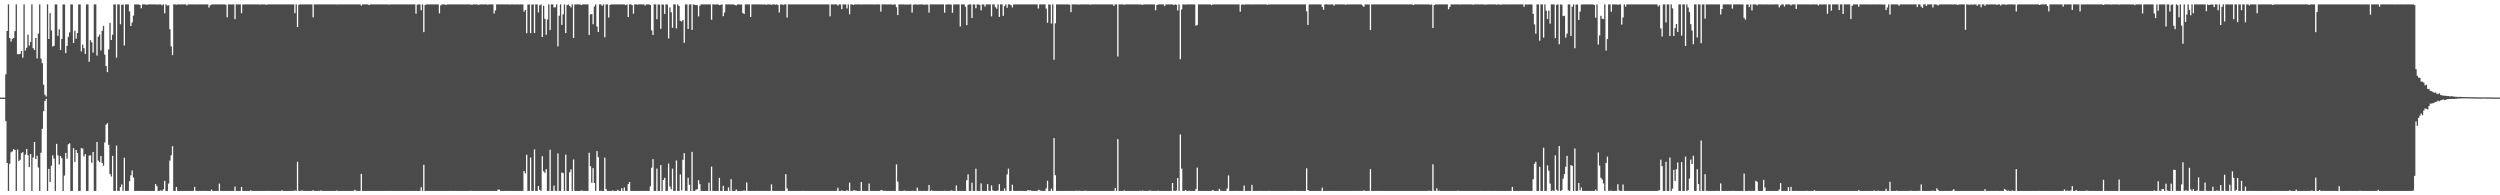 <?xml version="1.0" encoding="UTF-8"?>
<svg xmlns="http://www.w3.org/2000/svg" width="1920" height="150">
  <path d="M0 74.977h1v1.000H0zM1 74.977h1v1.000H1zM2 74.976h1v1.000H2zM3 74.979h1v1.000H3zM4 57.074h1v35.967H4zM5 23.757h1v101.440H5zM6 3.376h1v143.240H6zM7 29.218h1v96.556H7zM8 31.993h1v84.979H8zM9 29.793h1v86.449H9zM10 29.247h1v85.321H10zM11 23.923h1v91.267H11zM12 3.376h1v143.249H12zM13 41.624h1v73.275H13zM14 41.667h1v81.959H14zM15 41.304h1v81.348H15zM16 39.189h1v78.409H16zM17 44.309h1v72.530H17zM18 3.376h1v143.249H18zM19 38.801h1v79.926H19zM20 36.664h1v77.755H20zM21 26.571h1v92.638H21zM22 35.062h1v93.321H22zM23 32.217h1v86.031H23zM24 3.376h1v143.249H24zM25 37.016h1v83.911H25zM26 38.378h1v70.641H26zM27 29.122h1v93.065H27zM28 44.919h1v74.720H28zM29 25.827h1v102.834H29zM30 3.376h1v143.249H30zM31 45.031h1v72.248H31zM32 48.550h1v50.349H32zM33 65.019h1v20.396H33zM34 72.739h1v4.813H34zM35 74.149h1v1.779H35zM36 3.376h1v143.249H36zM37 29.963h1v99.737H37zM38 10.111h1v129.645H38zM39 23.338h1v103.946H39zM40 35.681h1v83.625H40zM41 35.170h1v86.626H41zM42 3.376h1v143.249H42zM43 3.382h1v107.127H43zM44 27.500h1v91.839H44zM45 22.542h1v103.788H45zM46 38.404h1v81.372H46zM47 29.924h1v91.647H47zM48 3.376h1v143.249H48zM49 3.414h1v131.376H49zM50 40.825h1v76.569H50zM51 35.243h1v86.601H51zM52 28.284h1v82.506H52zM53 24.881h1v85.207H53zM54 3.376h1v143.249H54zM55 3.376h1v143.249H55zM56 32.968h1v80.814H56zM57 23.612h1v100.694H57zM58 29.713h1v85.485H58zM59 25.405h1v92.077H59zM60 3.376h1v143.249H60zM61 3.376h1v143.249H61zM62 39.518h1v74.192H62zM63 34.237h1v79.888H63zM64 37.024h1v83.144H64zM65 41.401h1v76.987H65zM66 3.376h1v143.249H66zM67 3.376h1v143.249H67zM68 47.475h1v72.017H68zM69 30.849h1v88.405H69zM70 32.529h1v92.572H70zM71 40.409h1v76.305H71zM72 3.377h1v143.247H72zM73 3.376h1v143.249H73zM74 42.715h1v66.277H74zM75 28.187h1v95.152H75zM76 26.534h1v98.011H76zM77 38.746h1v80.996H77zM78 23.566h1v101.513H78zM79 19.872h1v107.415H79zM80 42.005h1v67.411H80zM81 50.664h1v45.049H81zM82 55.392h1v39.195H82zM83 37.958h1v73.245H83zM84 17.582h1v116.014H84zM85 30.686h1v104.894H85zM86 26.672h1v93.026H86zM87 3.428h1v143.177H87zM88 3.376h1v143.249H88zM89 44.307h1v67.455H89zM90 3.376h1v143.249H90zM91 3.376h1v143.249H91zM92 18.660h1v125.026H92zM93 3.718h1v137.956H93zM94 3.376h1v143.249H94zM95 34.913h1v86.209H95zM96 3.376h1v143.249H96zM97 3.376h1v143.249H97zM98 3.379h1v143.206H98zM99 8.748h1v130.366H99zM100 19.947h1v114.694H100zM101 17.292h1v113.554H101zM102 11.986h1v124.370H102zM103 3.376h1v143.249H103zM104 3.427h1v143.197H104zM105 3.376h1v143.249H105zM106 3.376h1v143.249H106zM107 3.854h1v142.770H107zM108 6.345h1v140.229H108zM109 3.376h1v143.249H109zM110 3.376h1v143.249H110zM111 3.376h1v143.249H111zM112 3.648h1v142.976H112zM113 3.478h1v143.146H113zM114 3.376h1v143.249H114zM115 3.376h1v143.249H115zM116 3.376h1v143.249H116zM117 3.376h1v143.249H117zM118 3.376h1v143.249H118zM119 3.376h1v137.964H119zM120 3.518h1v139.452H120zM121 3.415h1v143.209H121zM122 3.376h1v143.249H122zM123 3.376h1v142.823H123zM124 4.101h1v142.523H124zM125 3.376h1v142.005H125zM126 10.237h1v128.668H126zM127 3.376h1v143.249H127zM128 4.251h1v142.374H128zM129 4.050h1v136.981H129zM130 22.453h1v100.913H130zM131 35.580h1v83.682H131zM132 42.324h1v69.986H132zM133 3.376h1v143.249H133zM134 3.376h1v143.249H134zM135 3.628h1v139.967H135zM136 3.376h1v143.249H136zM137 3.376h1v143.249H137zM138 3.376h1v143.249H138zM139 3.376h1v143.249H139zM140 3.376h1v143.249H140zM141 3.376h1v143.249H141zM142 3.376h1v143.249H142zM143 4.132h1v142.492H143zM144 3.376h1v143.249H144zM145 3.376h1v143.249H145zM146 3.376h1v143.249H146zM147 3.376h1v143.249H147zM148 3.376h1v143.226H148zM149 3.376h1v140.176H149zM150 3.472h1v143.152H150zM151 3.376h1v143.249H151zM152 3.376h1v143.249H152zM153 3.376h1v143.235H153zM154 3.376h1v143.249H154zM155 3.376h1v143.249H155zM156 3.421h1v143.095H156zM157 3.376h1v143.249H157zM158 3.376h1v143.249H158zM159 3.376h1v143.249H159zM160 5.776h1v140.849H160zM161 4.068h1v142.556H161zM162 3.497h1v142.192H162zM163 3.376h1v143.249H163zM164 3.376h1v143.249H164zM165 3.376h1v143.249H165zM166 3.376h1v143.249H166zM167 3.376h1v143.247H167zM168 3.376h1v137.645H168zM169 3.376h1v143.249H169zM170 3.376h1v143.249H170zM171 3.376h1v143.249H171zM172 3.376h1v143.249H172zM173 3.636h1v142.988H173zM174 13.242h1v133.382H174zM175 3.376h1v143.249H175zM176 3.376h1v143.249H176zM177 3.411h1v143.213H177zM178 3.376h1v143.249H178zM179 3.376h1v143.249H179zM180 14.699h1v128.610H180zM181 3.376h1v143.249H181zM182 3.376h1v143.249H182zM183 3.376h1v143.249H183zM184 3.381h1v143.244H184zM185 10.200h1v133.353H185zM186 3.462h1v143.162H186zM187 3.376h1v143.249H187zM188 3.376h1v143.249H188zM189 3.376h1v143.249H189zM190 3.376h1v143.249H190zM191 3.376h1v143.249H191zM192 3.376h1v142.753H192zM193 3.376h1v143.249H193zM194 3.376h1v143.249H194zM195 3.376h1v143.249H195zM196 3.376h1v143.249H196zM197 3.376h1v143.249H197zM198 3.376h1v143.249H198zM199 3.574h1v143.051H199zM200 3.376h1v143.249H200zM201 3.376h1v143.249H201zM202 3.376h1v143.249H202zM203 3.376h1v143.249H203zM204 3.729h1v142.896H204zM205 3.376h1v143.223H205zM206 3.376h1v143.249H206zM207 3.376h1v143.249H207zM208 3.376h1v143.249H208zM209 3.376h1v143.249H209zM210 3.376h1v143.249H210zM211 3.376h1v143.249H211zM212 3.376h1v143.249H212zM213 3.376h1v143.249H213zM214 3.376h1v143.249H214zM215 3.376h1v143.249H215zM216 3.376h1v142.804H216zM217 3.376h1v143.249H217zM218 3.376h1v143.249H218zM219 3.376h1v143.249H219zM220 3.376h1v143.249H220zM221 3.376h1v143.249H221zM222 3.376h1v143.249H222zM223 3.376h1v143.219H223zM224 3.376h1v143.249H224zM225 3.376h1v143.249H225zM226 10.071h1v136.130H226zM227 3.376h1v143.249H227zM228 20.737h1v103.481H228zM229 3.657h1v142.968H229zM230 3.376h1v143.249H230zM231 3.376h1v142.882H231zM232 3.376h1v143.063H232zM233 3.376h1v143.249H233zM234 3.376h1v143.249H234zM235 3.376h1v143.249H235zM236 3.376h1v143.249H236zM237 3.376h1v143.249H237zM238 3.376h1v143.249H238zM239 3.376h1v143.249H239zM240 13.334h1v132.739H240zM241 3.376h1v143.249H241zM242 3.376h1v143.249H242zM243 3.376h1v143.249H243zM244 3.376h1v143.156H244zM245 3.376h1v143.249H245zM246 3.376h1v142.885H246zM247 3.376h1v143.249H247zM248 3.376h1v143.249H248zM249 3.376h1v143.249H249zM250 3.376h1v143.249H250zM251 3.376h1v143.249H251zM252 3.376h1v143.249H252zM253 3.376h1v143.249H253zM254 3.376h1v143.249H254zM255 3.376h1v143.249H255zM256 3.376h1v143.249H256zM257 3.376h1v143.249H257zM258 3.495h1v142.814H258zM259 3.376h1v143.249H259zM260 3.376h1v143.249H260zM261 3.376h1v143.249H261zM262 3.376h1v143.249H262zM263 3.376h1v143.249H263zM264 3.376h1v143.249H264zM265 3.376h1v143.249H265zM266 3.376h1v143.249H266zM267 3.376h1v143.249H267zM268 3.376h1v143.249H268zM269 3.376h1v143.249H269zM270 3.376h1v143.249H270zM271 3.376h1v143.177H271zM272 3.376h1v142.448H272zM273 3.376h1v143.051H273zM274 3.376h1v143.249H274zM275 3.376h1v143.249H275zM276 3.376h1v143.249H276zM277 4.282h1v129.268H277zM278 3.376h1v143.249H278zM279 3.376h1v143.249H279zM280 3.376h1v143.249H280zM281 3.376h1v143.249H281zM282 3.376h1v143.249H282zM283 3.940h1v142.685H283zM284 3.376h1v143.249H284zM285 3.376h1v143.249H285zM286 3.376h1v143.249H286zM287 3.376h1v143.249H287zM288 3.376h1v143.249H288zM289 3.376h1v143.249H289zM290 3.376h1v143.249H290zM291 3.376h1v143.249H291zM292 3.376h1v143.249H292zM293 3.376h1v143.249H293zM294 3.376h1v143.249H294zM295 3.376h1v143.249H295zM296 3.376h1v143.249H296zM297 3.376h1v143.249H297zM298 3.533h1v143.091H298zM299 3.473h1v143.152H299zM300 3.376h1v143.204H300zM301 3.376h1v143.249H301zM302 3.376h1v143.249H302zM303 3.376h1v143.249H303zM304 3.376h1v143.249H304zM305 3.376h1v143.249H305zM306 3.376h1v143.249H306zM307 3.376h1v143.249H307zM308 3.376h1v143.249H308zM309 3.376h1v143.249H309zM310 3.376h1v143.249H310zM311 3.376h1v143.249H311zM312 3.376h1v143.249H312zM313 3.376h1v143.249H313zM314 3.376h1v143.249H314zM315 3.376h1v143.249H315zM316 3.376h1v143.249H316zM317 3.376h1v143.249H317zM318 3.376h1v143.249H318zM319 10.484h1v136.119H319zM320 3.524h1v143.095H320zM321 3.376h1v143.249H321zM322 3.376h1v143.249H322zM323 7.896h1v135.916H323zM324 3.376h1v143.249H324zM325 24.703h1v101.880H325zM326 3.764h1v142.860H326zM327 3.376h1v143.249H327zM328 3.376h1v143.249H328zM329 3.376h1v143.249H329zM330 3.376h1v143.249H330zM331 3.376h1v143.249H331zM332 3.376h1v143.249H332zM333 3.376h1v143.249H333zM334 3.376h1v143.249H334zM335 3.376h1v143.249H335zM336 3.376h1v143.249H336zM337 10.271h1v136.353H337zM338 4.131h1v142.494H338zM339 3.376h1v143.249H339zM340 3.376h1v143.249H340zM341 3.376h1v143.249H341zM342 3.894h1v142.730H342zM343 3.376h1v143.249H343zM344 3.376h1v143.249H344zM345 3.376h1v143.249H345zM346 3.376h1v143.203H346zM347 3.376h1v143.249H347zM348 3.376h1v143.249H348zM349 3.376h1v143.249H349zM350 3.376h1v143.249H350zM351 3.376h1v143.249H351zM352 3.376h1v143.249H352zM353 3.376h1v143.249H353zM354 3.376h1v143.249H354zM355 3.376h1v143.249H355zM356 3.376h1v143.249H356zM357 3.376h1v143.249H357zM358 3.376h1v143.249H358zM359 3.376h1v143.249H359zM360 3.376h1v143.249H360zM361 3.523h1v142.947H361zM362 3.654h1v142.963H362zM363 3.376h1v143.249H363zM364 3.376h1v143.249H364zM365 3.379h1v143.245H365zM366 3.376h1v143.249H366zM367 3.733h1v142.892H367zM368 3.376h1v143.249H368zM369 3.376h1v143.249H369zM370 3.376h1v143.249H370zM371 3.376h1v143.249H371zM372 3.376h1v143.249H372zM373 3.376h1v143.249H373zM374 3.617h1v143.007H374zM375 3.376h1v143.249H375zM376 3.376h1v143.249H376zM377 3.376h1v143.249H377zM378 3.376h1v143.249H378zM379 10.452h1v136.172H379zM380 7.990h1v138.634H380zM381 3.376h1v143.249H381zM382 3.376h1v142.238H382zM383 3.376h1v142.239H383zM384 3.376h1v143.249H384zM385 3.376h1v143.249H385zM386 3.376h1v143.249H386zM387 3.376h1v143.249H387zM388 3.376h1v143.249H388zM389 3.403h1v143.221H389zM390 3.376h1v143.249H390zM391 3.544h1v143.038H391zM392 3.376h1v143.249H392zM393 3.376h1v143.249H393zM394 3.376h1v143.249H394zM395 3.461h1v143.163H395zM396 3.376h1v143.249H396zM397 3.376h1v143.249H397zM398 3.486h1v143.138H398zM399 3.376h1v143.249H399zM400 3.376h1v143.249H400zM401 3.376h1v143.249H401zM402 8.903h1v122.400H402zM403 7.679h1v125.428H403zM404 25.459h1v93.451H404zM405 3.483h1v143.142H405zM406 3.376h1v143.249H406zM407 25.440h1v95.566H407zM408 3.500h1v143.106H408zM409 3.376h1v143.249H409zM410 25.415h1v89.345H410zM411 3.376h1v143.249H411zM412 3.376h1v143.249H412zM413 9.520h1v133.379H413zM414 4.051h1v141.753H414zM415 3.380h1v143.245H415zM416 28.406h1v91.560H416zM417 4.397h1v127.190H417zM418 14.506h1v118.204H418zM419 26.690h1v103.250H419zM420 15.007h1v131.617H420zM421 3.376h1v143.249H421zM422 23.091h1v91.904H422zM423 3.376h1v143.249H423zM424 3.376h1v143.249H424zM425 5.712h1v136.865H425zM426 5.599h1v140.906H426zM427 3.376h1v143.249H427zM428 35.569h1v82.286H428zM429 12.069h1v134.555H429zM430 3.376h1v143.249H430zM431 19.123h1v113.395H431zM432 11.032h1v121.957H432zM433 3.376h1v143.249H433zM434 25.384h1v93.340H434zM435 3.933h1v142.691H435zM436 3.376h1v143.249H436zM437 4.579h1v127.788H437zM438 5.745h1v124.333H438zM439 3.376h1v143.249H439zM440 29.161h1v93.306H440zM441 3.428h1v143.196H441zM442 3.376h1v143.249H442zM443 3.376h1v143.249H443zM444 3.376h1v143.249H444zM445 3.376h1v143.249H445zM446 3.900h1v142.450H446zM447 3.376h1v143.131H447zM448 3.376h1v143.249H448zM449 3.376h1v143.249H449zM450 3.376h1v143.249H450zM451 3.376h1v143.249H451zM452 26.821h1v90.454H452zM453 11.135h1v116.530H453zM454 10.754h1v129.604H454zM455 18.626h1v110.516H455zM456 4.974h1v135.561H456zM457 3.376h1v143.249H457zM458 20.369h1v95.671H458zM459 24.611h1v96.118H459zM460 3.376h1v143.249H460zM461 3.376h1v143.113H461zM462 4.502h1v142.123H462zM463 3.376h1v143.249H463zM464 28.614h1v92.474H464zM465 3.376h1v141.838H465zM466 3.376h1v143.249H466zM467 13.480h1v133.144H467zM468 3.815h1v142.810H468zM469 3.376h1v143.249H469zM470 3.388h1v142.823H470zM471 3.376h1v143.249H471zM472 3.376h1v143.249H472zM473 3.376h1v143.249H473zM474 3.376h1v142.395H474zM475 3.376h1v143.249H475zM476 3.376h1v143.249H476zM477 3.376h1v141.146H477zM478 3.376h1v143.249H478zM479 3.376h1v140.611H479zM480 3.879h1v142.688H480zM481 3.376h1v143.249H481zM482 13.048h1v128.373H482zM483 3.376h1v136.385H483zM484 3.376h1v143.249H484zM485 3.886h1v142.738H485zM486 10.472h1v136.152H486zM487 3.376h1v143.249H487zM488 3.376h1v143.249H488zM489 3.533h1v143.091H489zM490 3.376h1v143.249H490zM491 3.376h1v143.249H491zM492 3.376h1v143.249H492zM493 3.376h1v143.249H493zM494 3.376h1v143.215H494zM495 4.290h1v142.334H495zM496 3.376h1v143.249H496zM497 3.376h1v143.249H497zM498 3.376h1v143.249H498zM499 3.855h1v139.263H499zM500 23.310h1v105.497H500zM501 26.875h1v95.316H501zM502 3.376h1v143.249H502zM503 3.376h1v143.249H503zM504 14.762h1v114.711H504zM505 3.376h1v143.249H505zM506 3.493h1v143.131H506zM507 22.097h1v104.683H507zM508 3.376h1v143.249H508zM509 3.546h1v134.649H509zM510 10.683h1v125.891H510zM511 3.376h1v143.249H511zM512 3.406h1v143.218H512zM513 29.576h1v96.068H513zM514 5.675h1v137.569H514zM515 9.472h1v135.893H515zM516 21.342h1v108.220H516zM517 3.376h1v143.249H517zM518 3.383h1v143.241H518zM519 21.835h1v101.413H519zM520 3.376h1v143.249H520zM521 4.597h1v142.027H521zM522 16.034h1v117.899H522zM523 16.509h1v129.780H523zM524 15.419h1v107.320H524zM525 32.866h1v84.718H525zM526 3.376h1v143.140H526zM527 3.376h1v143.249H527zM528 22.252h1v114.249H528zM529 3.417h1v138.535H529zM530 3.376h1v143.249H530zM531 22.968h1v93.641H531zM532 3.376h1v143.249H532zM533 3.668h1v142.957H533zM534 3.898h1v141.839H534zM535 4.013h1v141.275H535zM536 12.618h1v125.795H536zM537 4.398h1v137.015H537zM538 3.376h1v143.249H538zM539 3.376h1v143.249H539zM540 3.376h1v143.249H540zM541 3.376h1v143.249H541zM542 3.376h1v143.249H542zM543 3.376h1v143.249H543zM544 3.376h1v136.891H544zM545 3.376h1v143.249H545zM546 15.139h1v112.823H546zM547 3.376h1v143.249H547zM548 3.376h1v143.249H548zM549 3.470h1v143.154H549zM550 3.376h1v143.249H550zM551 3.376h1v143.249H551zM552 3.963h1v132.619H552zM553 3.722h1v142.903H553zM554 3.376h1v143.249H554zM555 12.453h1v130.260H555zM556 9.573h1v137.051H556zM557 3.376h1v143.249H557zM558 3.376h1v143.249H558zM559 3.376h1v140.567H559zM560 3.376h1v143.249H560zM561 3.453h1v134.117H561zM562 3.376h1v143.215H562zM563 3.376h1v143.249H563zM564 3.866h1v142.656H564zM565 4.138h1v141.400H565zM566 3.376h1v143.249H566zM567 3.376h1v143.249H567zM568 3.466h1v143.159H568zM569 3.376h1v143.249H569zM570 9.970h1v136.654H570zM571 10.796h1v135.366H571zM572 3.376h1v143.249H572zM573 3.376h1v136.709H573zM574 3.378h1v143.247H574zM575 3.376h1v143.249H575zM576 13.075h1v133.550H576zM577 3.376h1v143.249H577zM578 3.376h1v143.249H578zM579 3.376h1v143.249H579zM580 3.376h1v143.249H580zM581 3.376h1v143.231H581zM582 3.376h1v143.249H582zM583 3.421h1v143.204H583zM584 3.376h1v143.249H584zM585 3.424h1v143.200H585zM586 3.421h1v143.161H586zM587 3.376h1v143.249H587zM588 3.739h1v142.881H588zM589 3.376h1v143.249H589zM590 3.376h1v143.249H590zM591 3.376h1v143.249H591zM592 3.725h1v137.884H592zM593 3.376h1v143.249H593zM594 3.376h1v143.249H594zM595 3.602h1v143.023H595zM596 3.376h1v143.249H596zM597 3.799h1v142.825H597zM598 9.565h1v137.059H598zM599 3.376h1v143.249H599zM600 3.376h1v143.249H600zM601 3.741h1v142.884H601zM602 3.376h1v143.249H602zM603 3.376h1v130.356H603zM604 13.540h1v131.155H604zM605 3.376h1v143.249H605zM606 3.376h1v143.249H606zM607 3.376h1v143.249H607zM608 3.376h1v143.249H608zM609 3.376h1v143.249H609zM610 3.449h1v143.175H610zM611 3.376h1v143.249H611zM612 3.376h1v143.249H612zM613 3.376h1v143.249H613zM614 3.376h1v143.249H614zM615 3.376h1v143.249H615zM616 3.376h1v143.156H616zM617 3.376h1v143.249H617zM618 3.376h1v143.249H618zM619 3.376h1v143.249H619zM620 3.376h1v143.249H620zM621 3.376h1v143.249H621zM622 3.376h1v143.249H622zM623 3.376h1v143.249H623zM624 3.376h1v143.249H624zM625 3.376h1v143.249H625zM626 3.376h1v143.249H626zM627 3.376h1v143.249H627zM628 3.376h1v143.249H628zM629 3.376h1v143.249H629zM630 3.376h1v143.249H630zM631 3.376h1v143.249H631zM632 3.376h1v143.249H632zM633 3.376h1v143.249H633zM634 3.376h1v143.249H634zM635 3.376h1v143.249H635zM636 3.376h1v143.249H636zM637 12.541h1v134.084H637zM638 3.376h1v143.249H638zM639 3.376h1v143.249H639zM640 3.376h1v143.249H640zM641 3.376h1v143.249H641zM642 3.376h1v143.181H642zM643 4.248h1v139.926H643zM644 3.376h1v143.249H644zM645 3.376h1v143.249H645zM646 6.991h1v139.195H646zM647 3.376h1v143.249H647zM648 3.376h1v143.249H648zM649 3.376h1v143.249H649zM650 6.449h1v139.654H650zM651 3.376h1v143.249H651zM652 10.944h1v129.283H652zM653 3.376h1v143.249H653zM654 3.376h1v143.249H654zM655 3.834h1v142.358H655zM656 3.376h1v142.874H656zM657 3.381h1v143.071H657zM658 3.376h1v143.249H658zM659 3.376h1v143.249H659zM660 3.376h1v143.249H660zM661 3.503h1v136.307H661zM662 3.376h1v143.249H662zM663 3.376h1v143.249H663zM664 3.376h1v143.249H664zM665 3.376h1v143.249H665zM666 3.376h1v143.249H666zM667 3.376h1v137.577H667zM668 3.376h1v143.249H668zM669 3.376h1v143.249H669zM670 3.376h1v143.249H670zM671 3.501h1v143.123H671zM672 3.376h1v143.249H672zM673 3.376h1v143.249H673zM674 3.376h1v143.249H674zM675 3.376h1v143.249H675zM676 8.974h1v137.121H676zM677 3.390h1v142.699H677zM678 3.376h1v143.249H678zM679 3.396h1v143.111H679zM680 3.376h1v143.249H680zM681 3.426h1v143.198H681zM682 3.376h1v143.249H682zM683 3.376h1v143.249H683zM684 3.376h1v143.249H684zM685 3.682h1v142.943H685zM686 3.418h1v143.206H686zM687 3.376h1v143.249H687zM688 5.592h1v120.667H688zM689 11.638h1v127.849H689zM690 3.376h1v143.249H690zM691 3.376h1v143.249H691zM692 3.376h1v143.249H692zM693 3.376h1v143.249H693zM694 3.412h1v142.926H694zM695 3.511h1v143.095H695zM696 3.376h1v143.249H696zM697 3.541h1v143.084H697zM698 3.381h1v143.244H698zM699 3.376h1v143.249H699zM700 9.679h1v136.946H700zM701 3.563h1v142.918H701zM702 3.376h1v143.249H702zM703 3.376h1v143.249H703zM704 3.591h1v140.481H704zM705 3.473h1v143.152H705zM706 3.401h1v143.126H706zM707 3.376h1v143.249H707zM708 3.376h1v143.249H708zM709 3.599h1v142.995H709zM710 3.625h1v142.991H710zM711 3.376h1v143.249H711zM712 3.585h1v142.966H712zM713 9.743h1v132.282H713zM714 3.376h1v143.249H714zM715 3.376h1v142.794H715zM716 3.376h1v143.249H716zM717 3.376h1v143.249H717zM718 3.376h1v143.249H718zM719 3.438h1v143.186H719zM720 3.376h1v143.249H720zM721 3.376h1v143.249H721zM722 3.376h1v143.249H722zM723 3.376h1v143.249H723zM724 3.376h1v143.249H724zM725 9.735h1v136.759H725zM726 3.417h1v143.207H726zM727 3.376h1v143.249H727zM728 3.376h1v143.249H728zM729 3.376h1v143.249H729zM730 3.524h1v142.705H730zM731 9.895h1v136.614H731zM732 3.376h1v143.249H732zM733 3.376h1v143.249H733zM734 3.415h1v139.023H734zM735 3.376h1v143.249H735zM736 3.376h1v143.249H736zM737 20.316h1v126.309H737zM738 3.376h1v143.249H738zM739 3.376h1v143.249H739zM740 3.449h1v143.172H740zM741 5.236h1v141.389H741zM742 19.308h1v119.085H742zM743 3.755h1v130.128H743zM744 3.376h1v143.249H744zM745 3.376h1v143.249H745zM746 13.831h1v126.437H746zM747 3.376h1v143.249H747zM748 3.376h1v143.249H748zM749 6.295h1v123.266H749zM750 3.376h1v143.249H750zM751 3.376h1v143.249H751zM752 3.681h1v142.944H752zM753 7.946h1v132.912H753zM754 3.376h1v143.249H754zM755 3.434h1v143.188H755zM756 5.067h1v141.558H756zM757 3.376h1v143.249H757zM758 3.376h1v138.061H758zM759 3.408h1v143.135H759zM760 3.376h1v143.249H760zM761 12.585h1v129.802H761zM762 3.376h1v142.870H762zM763 3.376h1v143.249H763zM764 5.544h1v141.080H764zM765 6.632h1v139.993H765zM766 3.376h1v142.878H766zM767 12.976h1v128.506H767zM768 3.376h1v143.230H768zM769 3.376h1v143.249H769zM770 12.211h1v134.414H770zM771 4.727h1v140.023H771zM772 3.376h1v143.249H772zM773 5.961h1v127.998H773zM774 3.376h1v126.160H774zM775 3.376h1v143.249H775zM776 4.018h1v142.606H776zM777 5.710h1v136.107H777zM778 3.551h1v142.992H778zM779 3.376h1v143.249H779zM780 3.376h1v143.249H780zM781 3.376h1v143.249H781zM782 3.376h1v143.249H782zM783 3.376h1v143.158H783zM784 3.376h1v143.249H784zM785 3.376h1v143.249H785zM786 3.376h1v143.249H786zM787 3.376h1v143.249H787zM788 3.376h1v143.249H788zM789 3.376h1v142.589H789zM790 3.376h1v142.958H790zM791 3.376h1v142.748H791zM792 3.376h1v143.249H792zM793 3.376h1v143.249H793zM794 3.376h1v143.249H794zM795 3.376h1v143.249H795zM796 3.376h1v143.249H796zM797 6.476h1v139.286H797zM798 3.376h1v142.698H798zM799 3.376h1v143.249H799zM800 3.376h1v143.249H800zM801 3.376h1v143.249H801zM802 3.376h1v143.249H802zM803 6.541h1v138.156H803zM804 17.508h1v121.341H804zM805 3.376h1v143.249H805zM806 3.531h1v143.067H806zM807 18.076h1v126.819H807zM808 3.376h1v143.249H808zM809 45.937h1v60.151H809zM810 17.900h1v116.708H810zM811 3.376h1v143.249H811zM812 3.376h1v143.249H812zM813 3.376h1v143.249H813zM814 3.376h1v143.249H814zM815 3.376h1v143.249H815zM816 3.376h1v143.249H816zM817 3.376h1v143.249H817zM818 3.376h1v143.225H818zM819 3.376h1v143.249H819zM820 3.376h1v143.249H820zM821 3.575h1v143.043H821zM822 9.332h1v137.264H822zM823 3.376h1v143.249H823zM824 3.376h1v143.249H824zM825 3.376h1v143.249H825zM826 3.376h1v143.028H826zM827 3.376h1v143.249H827zM828 3.561h1v142.941H828zM829 3.376h1v143.249H829zM830 3.376h1v143.249H830zM831 3.376h1v143.249H831zM832 3.376h1v143.249H832zM833 3.376h1v143.028H833zM834 3.376h1v143.249H834zM835 3.376h1v143.249H835zM836 3.376h1v143.249H836zM837 3.636h1v142.988H837zM838 3.376h1v143.249H838zM839 3.400h1v143.225H839zM840 3.376h1v143.249H840zM841 3.376h1v143.249H841zM842 3.376h1v143.249H842zM843 3.376h1v143.249H843zM844 3.376h1v143.249H844zM845 3.376h1v143.249H845zM846 3.376h1v143.249H846zM847 3.376h1v143.249H847zM848 3.376h1v143.249H848zM849 3.376h1v143.249H849zM850 3.376h1v143.249H850zM851 3.376h1v143.249H851zM852 3.376h1v143.249H852zM853 3.376h1v143.249H853zM854 3.376h1v143.249H854zM855 4.515h1v142.110H855zM856 3.389h1v140.921H856zM857 3.376h1v143.249H857zM858 43.427h1v63.433H858zM859 3.376h1v143.249H859zM860 3.376h1v143.249H860zM861 3.376h1v143.249H861zM862 3.376h1v143.249H862zM863 3.676h1v142.564H863zM864 3.376h1v143.249H864zM865 3.376h1v143.249H865zM866 3.376h1v143.249H866zM867 3.376h1v143.249H867zM868 3.376h1v143.249H868zM869 3.376h1v143.249H869zM870 3.376h1v143.249H870zM871 3.376h1v143.249H871zM872 3.376h1v143.249H872zM873 3.376h1v143.249H873zM874 3.376h1v143.249H874zM875 3.376h1v143.114H875zM876 3.494h1v143.130H876zM877 3.745h1v142.564H877zM878 3.376h1v143.249H878zM879 3.376h1v143.249H879zM880 3.376h1v143.249H880zM881 3.376h1v143.249H881zM882 3.376h1v143.085H882zM883 3.376h1v142.965H883zM884 3.376h1v143.249H884zM885 3.376h1v143.249H885zM886 3.376h1v143.249H886zM887 7.862h1v138.762H887zM888 3.843h1v142.782H888zM889 3.376h1v142.998H889zM890 3.376h1v143.249H890zM891 3.376h1v143.249H891zM892 3.376h1v143.249H892zM893 3.376h1v143.249H893zM894 4.651h1v141.974H894zM895 3.376h1v143.249H895zM896 3.376h1v143.249H896zM897 3.376h1v143.249H897zM898 3.376h1v143.249H898zM899 3.376h1v143.249H899zM900 3.376h1v137.192H900zM901 3.875h1v142.654H901zM902 3.377h1v143.248H902zM903 3.725h1v142.622H903zM904 8.028h1v128.722H904zM905 3.376h1v143.249H905zM906 45.499h1v57.762H906zM907 7.338h1v122.158H907zM908 3.376h1v143.249H908zM909 3.376h1v143.249H909zM910 3.550h1v142.387H910zM911 3.376h1v143.249H911zM912 3.376h1v143.249H912zM913 3.376h1v143.096H913zM914 3.376h1v143.249H914zM915 3.376h1v143.249H915zM916 3.376h1v143.249H916zM917 3.376h1v143.249H917zM918 19.758h1v125.421H918zM919 19.097h1v109.624H919zM920 3.376h1v143.249H920zM921 3.376h1v143.249H921zM922 3.376h1v143.249H922zM923 3.376h1v143.249H923zM924 3.376h1v143.249H924zM925 3.376h1v143.249H925zM926 3.376h1v143.249H926zM927 3.396h1v143.229H927zM928 3.376h1v143.249H928zM929 3.376h1v143.249H929zM930 3.923h1v142.676H930zM931 3.376h1v142.549H931zM932 3.376h1v143.249H932zM933 3.376h1v143.249H933zM934 3.376h1v143.249H934zM935 3.379h1v143.245H935zM936 3.376h1v141.670H936zM937 3.376h1v143.133H937zM938 3.380h1v143.245H938zM939 3.376h1v143.249H939zM940 3.376h1v143.249H940zM941 3.376h1v143.249H941zM942 3.376h1v141.360H942zM943 3.376h1v131.325H943zM944 3.376h1v143.249H944zM945 3.376h1v143.249H945zM946 3.376h1v143.249H946zM947 3.376h1v143.249H947zM948 3.376h1v143.249H948zM949 3.388h1v143.135H949zM950 3.376h1v143.249H950zM951 3.376h1v143.249H951zM952 9.000h1v137.624H952zM953 3.575h1v143.050H953zM954 3.376h1v143.249H954zM955 3.695h1v138.808H955zM956 3.376h1v143.249H956zM957 3.376h1v143.249H957zM958 3.376h1v143.249H958zM959 3.376h1v143.249H959zM960 3.376h1v143.249H960zM961 3.492h1v138.499H961zM962 3.376h1v143.249H962zM963 3.376h1v143.249H963zM964 3.376h1v143.249H964zM965 3.376h1v143.249H965zM966 3.376h1v143.249H966zM967 3.376h1v143.208H967zM968 3.376h1v143.249H968zM969 3.376h1v143.249H969zM970 3.376h1v143.249H970zM971 3.376h1v143.249H971zM972 3.376h1v143.249H972zM973 3.728h1v142.897H973zM974 3.376h1v143.121H974zM975 3.376h1v143.249H975zM976 3.376h1v143.249H976zM977 3.376h1v143.249H977zM978 3.376h1v143.249H978zM979 3.376h1v143.249H979zM980 3.376h1v143.249H980zM981 3.376h1v143.249H981zM982 3.376h1v143.249H982zM983 3.376h1v143.249H983zM984 3.376h1v143.249H984zM985 3.376h1v143.249H985zM986 3.376h1v143.249H986zM987 3.376h1v143.249H987zM988 3.376h1v143.249H988zM989 3.376h1v143.249H989zM990 3.376h1v143.249H990zM991 3.376h1v143.249H991zM992 3.376h1v143.249H992zM993 3.376h1v143.249H993zM994 3.376h1v143.157H994zM995 3.376h1v143.249H995zM996 3.376h1v143.249H996zM997 3.376h1v143.249H997zM998 3.376h1v143.249H998zM999 3.376h1v143.249H999zM1000 3.376h1v143.249H1000zM1001 3.376h1v143.249H1001zM1002 3.376h1v143.249H1002zM1003 8.648h1v120.615H1003zM1004 19.135h1v126.777H1004zM1005 3.376h1v143.249H1005zM1006 3.404h1v143.221H1006zM1007 3.376h1v143.249H1007zM1008 3.376h1v143.249H1008zM1009 3.376h1v143.249H1009zM1010 3.376h1v143.249H1010zM1011 3.376h1v143.249H1011zM1012 3.376h1v143.249H1012zM1013 3.376h1v143.249H1013zM1014 3.376h1v143.249H1014zM1015 5.345h1v138.769H1015zM1016 7.516h1v139.109H1016zM1017 3.376h1v143.249H1017zM1018 3.376h1v143.249H1018zM1019 3.376h1v143.245H1019zM1020 3.579h1v143.046H1020zM1021 3.376h1v143.236H1021zM1022 3.376h1v143.249H1022zM1023 3.376h1v143.249H1023zM1024 4.358h1v142.267H1024zM1025 3.376h1v143.249H1025zM1026 3.376h1v143.249H1026zM1027 3.376h1v143.249H1027zM1028 3.376h1v143.249H1028zM1029 3.376h1v143.249H1029zM1030 3.376h1v143.249H1030zM1031 3.376h1v143.249H1031zM1032 3.376h1v143.249H1032zM1033 3.714h1v142.911H1033zM1034 3.376h1v143.249H1034zM1035 3.376h1v143.249H1035zM1036 3.376h1v143.249H1036zM1037 3.376h1v143.249H1037zM1038 3.376h1v143.249H1038zM1039 3.376h1v143.249H1039zM1040 3.376h1v143.231H1040zM1041 3.376h1v143.249H1041zM1042 3.376h1v143.249H1042zM1043 3.376h1v143.249H1043zM1044 3.376h1v143.249H1044zM1045 3.376h1v143.220H1045zM1046 4.304h1v142.321H1046zM1047 5.268h1v140.910H1047zM1048 3.376h1v143.249H1048zM1049 3.432h1v143.192H1049zM1050 3.376h1v143.249H1050zM1051 3.470h1v143.155H1051zM1052 23.109h1v106.791H1052zM1053 3.376h1v143.249H1053zM1054 3.376h1v143.249H1054zM1055 3.376h1v143.249H1055zM1056 3.376h1v143.249H1056zM1057 3.376h1v143.229H1057zM1058 3.376h1v143.249H1058zM1059 3.376h1v143.249H1059zM1060 3.376h1v143.249H1060zM1061 3.376h1v143.249H1061zM1062 3.376h1v143.249H1062zM1063 3.392h1v143.232H1063zM1064 3.376h1v143.249H1064zM1065 3.376h1v143.249H1065zM1066 3.376h1v143.249H1066zM1067 3.376h1v143.249H1067zM1068 3.376h1v143.249H1068zM1069 3.376h1v143.249H1069zM1070 3.376h1v143.249H1070zM1071 3.427h1v143.197H1071zM1072 3.376h1v143.249H1072zM1073 3.376h1v143.249H1073zM1074 3.376h1v143.249H1074zM1075 3.376h1v143.249H1075zM1076 3.376h1v143.249H1076zM1077 3.376h1v143.249H1077zM1078 3.376h1v143.249H1078zM1079 3.376h1v143.249H1079zM1080 3.376h1v143.249H1080zM1081 3.376h1v143.249H1081zM1082 3.376h1v143.249H1082zM1083 3.386h1v143.238H1083zM1084 3.376h1v143.249H1084zM1085 3.883h1v142.741H1085zM1086 3.376h1v143.249H1086zM1087 3.376h1v143.249H1087zM1088 3.376h1v143.249H1088zM1089 3.376h1v143.249H1089zM1090 3.376h1v143.249H1090zM1091 3.376h1v143.249H1091zM1092 3.376h1v143.249H1092zM1093 3.376h1v143.249H1093zM1094 3.384h1v143.241H1094zM1095 3.376h1v143.249H1095zM1096 3.376h1v143.249H1096zM1097 3.376h1v143.010H1097zM1098 3.732h1v142.892H1098zM1099 3.376h1v143.249H1099zM1100 21.495h1v104.643H1100zM1101 3.896h1v142.610H1101zM1102 3.376h1v143.249H1102zM1103 3.376h1v141.240H1103zM1104 3.376h1v143.249H1104zM1105 3.376h1v142.984H1105zM1106 3.376h1v143.249H1106zM1107 3.376h1v143.249H1107zM1108 3.376h1v143.249H1108zM1109 3.376h1v143.249H1109zM1110 3.376h1v143.249H1110zM1111 3.376h1v143.249H1111zM1112 7.060h1v139.564H1112zM1113 5.331h1v141.292H1113zM1114 3.376h1v143.249H1114zM1115 3.376h1v143.249H1115zM1116 3.376h1v143.249H1116zM1117 3.376h1v143.249H1117zM1118 3.376h1v143.249H1118zM1119 3.376h1v143.041H1119zM1120 3.376h1v143.249H1120zM1121 3.513h1v143.111H1121zM1122 3.376h1v143.249H1122zM1123 3.376h1v143.249H1123zM1124 3.376h1v143.249H1124zM1125 3.376h1v143.249H1125zM1126 3.376h1v143.249H1126zM1127 3.376h1v143.249H1127zM1128 3.376h1v143.249H1128zM1129 3.376h1v143.249H1129zM1130 3.376h1v143.249H1130zM1131 3.686h1v142.939H1131zM1132 3.376h1v143.249H1132zM1133 3.376h1v143.249H1133zM1134 3.376h1v143.249H1134zM1135 3.376h1v143.249H1135zM1136 3.376h1v143.249H1136zM1137 3.376h1v143.146H1137zM1138 3.376h1v143.249H1138zM1139 3.376h1v143.249H1139zM1140 3.645h1v142.979H1140zM1141 3.376h1v143.249H1141zM1142 3.445h1v143.179H1142zM1143 3.376h1v143.233H1143zM1144 3.403h1v143.222H1144zM1145 3.376h1v143.249H1145zM1146 3.376h1v143.249H1146zM1147 3.376h1v143.249H1147zM1148 3.376h1v143.196H1148zM1149 3.592h1v143.032H1149zM1150 3.376h1v143.249H1150zM1151 3.376h1v143.249H1151zM1152 3.631h1v142.993H1152zM1153 3.376h1v143.249H1153zM1154 3.376h1v143.249H1154zM1155 3.376h1v143.249H1155zM1156 3.376h1v143.249H1156zM1157 3.376h1v143.249H1157zM1158 3.480h1v143.145H1158zM1159 3.376h1v143.249H1159zM1160 3.376h1v143.230H1160zM1161 3.419h1v140.153H1161zM1162 3.376h1v143.249H1162zM1163 3.376h1v143.249H1163zM1164 3.376h1v143.249H1164zM1165 3.376h1v143.236H1165zM1166 3.376h1v143.249H1166zM1167 3.376h1v143.249H1167zM1168 3.376h1v143.249H1168zM1169 3.376h1v143.201H1169zM1170 5.241h1v141.384H1170zM1171 3.376h1v143.249H1171zM1172 3.418h1v143.207H1172zM1173 3.548h1v143.076H1173zM1174 3.376h1v143.249H1174zM1175 3.376h1v143.249H1175zM1176 3.486h1v143.139H1176zM1177 10.655h1v127.035H1177zM1178 18.730h1v107.004H1178zM1179 25.857h1v98.410H1179zM1180 3.376h1v143.249H1180zM1181 3.376h1v143.249H1181zM1182 31.247h1v96.897H1182zM1183 3.395h1v143.230H1183zM1184 3.376h1v143.249H1184zM1185 28.854h1v84.614H1185zM1186 3.376h1v143.249H1186zM1187 8.248h1v138.376H1187zM1188 14.545h1v112.505H1188zM1189 8.124h1v123.061H1189zM1190 18.163h1v122.832H1190zM1191 3.376h1v143.249H1191zM1192 3.376h1v142.827H1192zM1193 3.376h1v143.249H1193zM1194 29.307h1v90.051H1194zM1195 3.695h1v142.084H1195zM1196 3.376h1v143.249H1196zM1197 33.970h1v78.230H1197zM1198 3.376h1v143.249H1198zM1199 3.645h1v142.491H1199zM1200 12.399h1v124.865H1200zM1201 12.086h1v121.615H1201zM1202 28.887h1v99.147H1202zM1203 25.736h1v93.971H1203zM1204 3.376h1v142.820H1204zM1205 3.376h1v143.249H1205zM1206 27.662h1v99.095H1206zM1207 5.144h1v122.293H1207zM1208 3.376h1v143.249H1208zM1209 37.054h1v76.945H1209zM1210 3.439h1v143.185H1210zM1211 3.504h1v143.120H1211zM1212 15.299h1v125.238H1212zM1213 8.920h1v137.312H1213zM1214 3.502h1v140.455H1214zM1215 3.376h1v143.249H1215zM1216 3.376h1v143.249H1216zM1217 3.376h1v143.249H1217zM1218 3.376h1v143.249H1218zM1219 3.376h1v143.249H1219zM1220 3.376h1v143.249H1220zM1221 3.376h1v143.249H1221zM1222 3.397h1v143.201H1222zM1223 3.376h1v143.249H1223zM1224 3.829h1v142.795H1224zM1225 13.612h1v131.978H1225zM1226 3.376h1v143.249H1226zM1227 34.196h1v82.876H1227zM1228 27.240h1v99.953H1228zM1229 12.160h1v124.356H1229zM1230 14.388h1v123.491H1230zM1231 14.683h1v126.228H1231zM1232 3.376h1v143.249H1232zM1233 38.865h1v86.268H1233zM1234 29.980h1v90.343H1234zM1235 3.376h1v143.249H1235zM1236 3.376h1v143.091H1236zM1237 8.995h1v137.422H1237zM1238 3.376h1v143.249H1238zM1239 3.376h1v143.249H1239zM1240 3.376h1v143.249H1240zM1241 3.376h1v143.249H1241zM1242 3.680h1v137.849H1242zM1243 3.376h1v142.856H1243zM1244 3.376h1v143.249H1244zM1245 18.909h1v127.716H1245zM1246 13.409h1v128.319H1246zM1247 3.376h1v143.249H1247zM1248 5.100h1v141.525H1248zM1249 3.376h1v143.249H1249zM1250 3.376h1v143.249H1250zM1251 3.376h1v143.249H1251zM1252 3.376h1v143.249H1252zM1253 3.376h1v143.249H1253zM1254 3.376h1v143.249H1254zM1255 3.376h1v143.249H1255zM1256 3.376h1v143.249H1256zM1257 3.376h1v143.249H1257zM1258 3.376h1v143.249H1258zM1259 3.376h1v143.249H1259zM1260 3.376h1v143.249H1260zM1261 3.376h1v143.240H1261zM1262 3.376h1v143.249H1262zM1263 3.376h1v143.249H1263zM1264 3.376h1v143.249H1264zM1265 3.376h1v143.249H1265zM1266 3.376h1v143.249H1266zM1267 3.376h1v143.249H1267zM1268 3.376h1v143.249H1268zM1269 3.376h1v143.249H1269zM1270 3.376h1v143.249H1270zM1271 3.376h1v143.249H1271zM1272 3.376h1v143.249H1272zM1273 4.934h1v141.456H1273zM1274 4.035h1v142.061H1274zM1275 21.820h1v100.804H1275zM1276 28.054h1v99.526H1276zM1277 3.376h1v143.249H1277zM1278 3.376h1v143.249H1278zM1279 17.223h1v107.035H1279zM1280 3.376h1v143.249H1280zM1281 3.376h1v143.249H1281zM1282 27.684h1v93.314H1282zM1283 3.376h1v143.249H1283zM1284 6.468h1v138.395H1284zM1285 27.585h1v102.885H1285zM1286 21.612h1v117.362H1286zM1287 18.416h1v111.574H1287zM1288 24.530h1v100.263H1288zM1289 3.376h1v143.249H1289zM1290 3.376h1v143.249H1290zM1291 27.386h1v97.140H1291zM1292 3.376h1v143.249H1292zM1293 3.376h1v143.249H1293zM1294 35.319h1v85.019H1294zM1295 3.376h1v143.249H1295zM1296 5.733h1v140.310H1296zM1297 9.317h1v127.784H1297zM1298 18.560h1v103.996H1298zM1299 23.462h1v102.529H1299zM1300 33.932h1v85.669H1300zM1301 3.376h1v143.249H1301zM1302 3.376h1v143.249H1302zM1303 28.795h1v101.170H1303zM1304 3.376h1v138.035H1304zM1305 3.376h1v143.249H1305zM1306 33.175h1v74.678H1306zM1307 3.376h1v143.249H1307zM1308 3.376h1v143.249H1308zM1309 14.285h1v119.521H1309zM1310 3.376h1v143.249H1310zM1311 3.376h1v143.170H1311zM1312 3.376h1v143.249H1312zM1313 3.376h1v143.249H1313zM1314 3.376h1v143.249H1314zM1315 3.376h1v143.249H1315zM1316 3.376h1v143.249H1316zM1317 3.376h1v143.249H1317zM1318 3.376h1v143.116H1318zM1319 3.376h1v143.249H1319zM1320 3.376h1v143.249H1320zM1321 11.137h1v129.720H1321zM1322 6.964h1v139.661H1322zM1323 3.376h1v143.249H1323zM1324 3.376h1v143.249H1324zM1325 3.376h1v143.249H1325zM1326 3.376h1v143.249H1326zM1327 3.383h1v143.241H1327zM1328 3.376h1v143.247H1328zM1329 3.376h1v143.249H1329zM1330 6.631h1v139.929H1330zM1331 3.376h1v143.191H1331zM1332 3.376h1v143.249H1332zM1333 3.376h1v143.249H1333zM1334 3.376h1v143.249H1334zM1335 3.376h1v143.249H1335zM1336 3.376h1v143.249H1336zM1337 3.413h1v143.212H1337zM1338 3.376h1v143.249H1338zM1339 13.740h1v119.512H1339zM1340 15.129h1v131.495H1340zM1341 3.376h1v143.249H1341zM1342 3.457h1v143.154H1342zM1343 5.486h1v141.101H1343zM1344 3.376h1v143.249H1344zM1345 8.051h1v138.464H1345zM1346 3.376h1v143.191H1346zM1347 3.376h1v143.249H1347zM1348 3.376h1v135.483H1348zM1349 4.082h1v135.545H1349zM1350 3.376h1v143.249H1350zM1351 3.376h1v143.249H1351zM1352 3.376h1v143.249H1352zM1353 3.376h1v143.249H1353zM1354 3.460h1v134.667H1354zM1355 3.376h1v140.656H1355zM1356 3.376h1v143.249H1356zM1357 3.376h1v143.249H1357zM1358 3.538h1v143.086H1358zM1359 3.376h1v143.249H1359zM1360 3.376h1v143.249H1360zM1361 3.481h1v143.143H1361zM1362 3.376h1v143.249H1362zM1363 3.376h1v143.249H1363zM1364 3.376h1v143.249H1364zM1365 3.376h1v143.249H1365zM1366 5.704h1v139.840H1366zM1367 4.183h1v136.460H1367zM1368 3.376h1v143.249H1368zM1369 3.376h1v143.249H1369zM1370 4.948h1v141.677H1370zM1371 3.376h1v143.249H1371zM1372 3.376h1v143.249H1372zM1373 3.376h1v140.333H1373zM1374 3.376h1v143.249H1374zM1375 4.092h1v139.403H1375zM1376 3.381h1v143.243H1376zM1377 3.376h1v143.249H1377zM1378 3.376h1v143.249H1378zM1379 6.810h1v139.733H1379zM1380 3.376h1v143.249H1380zM1381 3.376h1v143.249H1381zM1382 3.376h1v143.249H1382zM1383 3.376h1v143.249H1383zM1384 3.376h1v143.249H1384zM1385 3.376h1v143.249H1385zM1386 3.376h1v143.249H1386zM1387 3.376h1v143.137H1387zM1388 3.376h1v143.194H1388zM1389 3.376h1v143.249H1389zM1390 3.455h1v143.169H1390zM1391 3.376h1v143.249H1391zM1392 3.376h1v143.249H1392zM1393 3.376h1v142.692H1393zM1394 3.376h1v143.249H1394zM1395 3.376h1v143.249H1395zM1396 4.208h1v142.417H1396zM1397 3.376h1v143.249H1397zM1398 3.376h1v143.249H1398zM1399 3.512h1v143.112H1399zM1400 3.376h1v143.249H1400zM1401 3.376h1v143.249H1401zM1402 3.376h1v143.249H1402zM1403 10.649h1v135.975H1403zM1404 3.376h1v143.249H1404zM1405 3.376h1v143.249H1405zM1406 8.195h1v138.429H1406zM1407 3.376h1v143.249H1407zM1408 3.376h1v143.249H1408zM1409 3.376h1v143.243H1409zM1410 3.376h1v143.249H1410zM1411 3.376h1v143.249H1411zM1412 7.732h1v138.892H1412zM1413 3.376h1v143.249H1413zM1414 3.376h1v143.249H1414zM1415 10.771h1v135.854H1415zM1416 3.376h1v143.249H1416zM1417 3.376h1v143.249H1417zM1418 3.376h1v143.249H1418zM1419 3.376h1v143.249H1419zM1420 3.376h1v143.249H1420zM1421 14.656h1v131.969H1421zM1422 4.452h1v142.172H1422zM1423 3.376h1v143.249H1423zM1424 3.376h1v143.249H1424zM1425 3.376h1v143.249H1425zM1426 3.376h1v143.249H1426zM1427 5.188h1v140.804H1427zM1428 3.376h1v143.249H1428zM1429 3.376h1v143.249H1429zM1430 3.376h1v143.249H1430zM1431 3.376h1v143.249H1431zM1432 3.376h1v143.249H1432zM1433 3.376h1v143.249H1433zM1434 3.376h1v143.249H1434zM1435 3.376h1v143.249H1435zM1436 3.471h1v143.154H1436zM1437 3.376h1v143.243H1437zM1438 3.376h1v143.249H1438zM1439 3.376h1v142.896H1439zM1440 3.412h1v143.212H1440zM1441 3.376h1v143.249H1441zM1442 3.376h1v143.035H1442zM1443 3.376h1v143.249H1443zM1444 3.376h1v143.249H1444zM1445 3.376h1v143.249H1445zM1446 3.564h1v143.060H1446zM1447 3.376h1v143.249H1447zM1448 7.805h1v137.161H1448zM1449 5.716h1v140.909H1449zM1450 3.376h1v143.249H1450zM1451 11.149h1v128.489H1451zM1452 3.381h1v143.244H1452zM1453 3.376h1v143.249H1453zM1454 3.376h1v143.249H1454zM1455 3.376h1v143.249H1455zM1456 3.376h1v143.015H1456zM1457 3.376h1v143.249H1457zM1458 4.404h1v142.221H1458zM1459 3.376h1v143.249H1459zM1460 3.376h1v143.249H1460zM1461 3.376h1v143.249H1461zM1462 3.376h1v143.249H1462zM1463 3.376h1v143.249H1463zM1464 3.376h1v143.249H1464zM1465 3.376h1v143.249H1465zM1466 3.376h1v143.249H1466zM1467 3.376h1v142.990H1467zM1468 3.376h1v143.249H1468zM1469 3.376h1v143.249H1469zM1470 3.376h1v143.249H1470zM1471 3.376h1v143.249H1471zM1472 5.443h1v141.181H1472zM1473 3.376h1v143.131H1473zM1474 3.376h1v143.249H1474zM1475 5.038h1v136.634H1475zM1476 6.041h1v140.583H1476zM1477 3.376h1v143.249H1477zM1478 3.376h1v143.249H1478zM1479 4.559h1v142.065H1479zM1480 3.376h1v143.249H1480zM1481 3.376h1v143.249H1481zM1482 3.376h1v143.249H1482zM1483 3.376h1v143.249H1483zM1484 5.721h1v140.644H1484zM1485 3.376h1v143.249H1485zM1486 3.376h1v143.249H1486zM1487 3.591h1v141.067H1487zM1488 4.262h1v141.698H1488zM1489 3.376h1v143.249H1489zM1490 3.376h1v143.249H1490zM1491 3.376h1v143.249H1491zM1492 3.376h1v143.249H1492zM1493 3.376h1v143.249H1493zM1494 3.376h1v143.249H1494zM1495 3.376h1v143.249H1495zM1496 3.376h1v143.249H1496zM1497 3.376h1v143.249H1497zM1498 3.376h1v143.249H1498zM1499 3.483h1v142.862H1499zM1500 3.376h1v141.920H1500zM1501 3.376h1v143.249H1501zM1502 3.376h1v143.249H1502zM1503 3.798h1v142.819H1503zM1504 3.376h1v143.249H1504zM1505 3.376h1v143.249H1505zM1506 3.376h1v143.249H1506zM1507 3.376h1v143.249H1507zM1508 3.376h1v143.249H1508zM1509 22.899h1v123.726H1509zM1510 3.376h1v143.249H1510zM1511 3.376h1v143.249H1511zM1512 3.715h1v142.910H1512zM1513 3.376h1v143.249H1513zM1514 3.587h1v143.038H1514zM1515 3.557h1v143.068H1515zM1516 3.376h1v143.249H1516zM1517 3.376h1v143.249H1517zM1518 4.420h1v142.204H1518zM1519 3.376h1v143.249H1519zM1520 3.376h1v143.249H1520zM1521 5.590h1v141.035H1521zM1522 3.376h1v143.249H1522zM1523 3.376h1v143.249H1523zM1524 4.530h1v140.724H1524zM1525 3.376h1v143.249H1525zM1526 3.376h1v143.249H1526zM1527 3.507h1v143.117H1527zM1528 3.376h1v143.249H1528zM1529 3.376h1v143.249H1529zM1530 3.376h1v143.249H1530zM1531 3.376h1v143.249H1531zM1532 3.376h1v143.249H1532zM1533 3.750h1v142.777H1533zM1534 3.387h1v143.238H1534zM1535 3.376h1v143.249H1535zM1536 4.255h1v142.370H1536zM1537 3.376h1v143.249H1537zM1538 3.376h1v143.249H1538zM1539 3.376h1v141.729H1539zM1540 3.757h1v141.985H1540zM1541 3.472h1v143.153H1541zM1542 3.376h1v142.978H1542zM1543 3.376h1v143.249H1543zM1544 3.376h1v143.249H1544zM1545 3.376h1v142.795H1545zM1546 3.495h1v143.129H1546zM1547 3.376h1v143.249H1547zM1548 8.854h1v121.003H1548zM1549 3.545h1v143.080H1549zM1550 3.376h1v143.249H1550zM1551 3.376h1v143.249H1551zM1552 3.376h1v143.249H1552zM1553 3.376h1v143.249H1553zM1554 3.376h1v143.249H1554zM1555 3.376h1v143.249H1555zM1556 3.376h1v143.249H1556zM1557 3.376h1v143.249H1557zM1558 3.376h1v143.249H1558zM1559 3.376h1v143.249H1559zM1560 3.376h1v143.249H1560zM1561 3.376h1v143.249H1561zM1562 3.376h1v143.249H1562zM1563 3.376h1v143.249H1563zM1564 3.376h1v143.249H1564zM1565 3.376h1v143.249H1565zM1566 3.836h1v142.703H1566zM1567 3.376h1v143.237H1567zM1568 3.376h1v143.249H1568zM1569 3.376h1v143.249H1569zM1570 3.376h1v143.249H1570zM1571 3.376h1v143.249H1571zM1572 4.600h1v142.025H1572zM1573 8.768h1v137.857H1573zM1574 3.376h1v143.249H1574zM1575 3.376h1v143.249H1575zM1576 3.376h1v143.249H1576zM1577 3.376h1v143.249H1577zM1578 3.376h1v143.249H1578zM1579 3.376h1v143.249H1579zM1580 3.376h1v143.249H1580zM1581 3.376h1v143.249H1581zM1582 3.376h1v143.249H1582zM1583 3.376h1v143.249H1583zM1584 5.084h1v141.540H1584zM1585 3.376h1v142.101H1585zM1586 3.376h1v143.249H1586zM1587 3.376h1v142.928H1587zM1588 3.376h1v143.227H1588zM1589 3.376h1v143.249H1589zM1590 3.376h1v142.900H1590zM1591 7.625h1v135.290H1591zM1592 3.376h1v143.249H1592zM1593 3.376h1v143.249H1593zM1594 3.376h1v142.574H1594zM1595 3.376h1v143.249H1595zM1596 3.384h1v143.240H1596zM1597 8.823h1v137.802H1597zM1598 3.376h1v143.249H1598zM1599 3.411h1v143.213H1599zM1600 3.376h1v143.249H1600zM1601 3.376h1v143.249H1601zM1602 3.376h1v142.941H1602zM1603 3.376h1v143.136H1603zM1604 3.376h1v143.249H1604zM1605 3.376h1v143.249H1605zM1606 3.376h1v143.249H1606zM1607 3.376h1v143.249H1607zM1608 3.376h1v143.249H1608zM1609 3.388h1v143.236H1609zM1610 3.376h1v143.249H1610zM1611 3.376h1v143.249H1611zM1612 3.376h1v143.249H1612zM1613 3.376h1v143.249H1613zM1614 3.376h1v143.249H1614zM1615 3.810h1v134.254H1615zM1616 3.376h1v143.249H1616zM1617 3.376h1v143.249H1617zM1618 3.376h1v143.249H1618zM1619 3.376h1v143.249H1619zM1620 3.376h1v143.249H1620zM1621 3.518h1v143.106H1621zM1622 3.376h1v143.249H1622zM1623 3.376h1v143.249H1623zM1624 3.376h1v143.249H1624zM1625 3.376h1v143.249H1625zM1626 3.376h1v143.249H1626zM1627 3.589h1v134.247H1627zM1628 3.389h1v143.235H1628zM1629 3.376h1v143.249H1629zM1630 3.376h1v143.249H1630zM1631 3.376h1v143.244H1631zM1632 3.376h1v143.249H1632zM1633 3.376h1v143.249H1633zM1634 3.376h1v143.249H1634zM1635 3.376h1v143.249H1635zM1636 3.455h1v143.170H1636zM1637 3.376h1v143.249H1637zM1638 3.376h1v143.249H1638zM1639 3.994h1v142.630H1639zM1640 3.376h1v143.249H1640zM1641 3.376h1v143.249H1641zM1642 3.376h1v143.249H1642zM1643 3.376h1v143.249H1643zM1644 3.376h1v143.249H1644zM1645 10.388h1v136.236H1645zM1646 3.414h1v143.211H1646zM1647 3.376h1v143.249H1647zM1648 3.376h1v143.249H1648zM1649 3.376h1v143.249H1649zM1650 3.376h1v143.249H1650zM1651 3.376h1v143.249H1651zM1652 3.376h1v143.249H1652zM1653 3.376h1v143.249H1653zM1654 10.362h1v135.806H1654zM1655 13.927h1v132.697H1655zM1656 3.376h1v143.249H1656zM1657 8.288h1v130.922H1657zM1658 3.376h1v143.127H1658zM1659 3.376h1v143.249H1659zM1660 3.451h1v141.729H1660zM1661 3.379h1v141.831H1661zM1662 3.376h1v143.249H1662zM1663 20.392h1v120.704H1663zM1664 3.376h1v143.029H1664zM1665 3.376h1v143.249H1665zM1666 8.874h1v137.750H1666zM1667 3.745h1v137.258H1667zM1668 3.376h1v143.249H1668zM1669 19.801h1v110.573H1669zM1670 22.367h1v108.146H1670zM1671 3.376h1v143.249H1671zM1672 3.957h1v142.668H1672zM1673 13.319h1v133.289H1673zM1674 3.376h1v143.249H1674zM1675 19.682h1v122.004H1675zM1676 33.614h1v90.994H1676zM1677 3.376h1v143.249H1677zM1678 16.876h1v129.343H1678zM1679 11.184h1v135.151H1679zM1680 3.376h1v143.249H1680zM1681 7.574h1v121.314H1681zM1682 11.700h1v133.825H1682zM1683 3.376h1v143.249H1683zM1684 10.079h1v135.226H1684zM1685 3.376h1v143.249H1685zM1686 3.376h1v143.249H1686zM1687 3.376h1v142.895H1687zM1688 3.448h1v132.786H1688zM1689 3.376h1v143.249H1689zM1690 3.376h1v143.249H1690zM1691 3.376h1v143.136H1691zM1692 3.376h1v143.249H1692zM1693 3.376h1v136.791H1693zM1694 8.589h1v137.971H1694zM1695 3.376h1v143.249H1695zM1696 3.842h1v142.783H1696zM1697 3.589h1v143.036H1697zM1698 3.376h1v143.249H1698zM1699 3.520h1v139.880H1699zM1700 5.454h1v141.171H1700zM1701 3.376h1v143.249H1701zM1702 3.376h1v142.992H1702zM1703 7.864h1v138.579H1703zM1704 3.397h1v143.228H1704zM1705 19.190h1v122.950H1705zM1706 5.340h1v141.237H1706zM1707 3.376h1v143.249H1707zM1708 16.492h1v117.723H1708zM1709 3.400h1v143.203H1709zM1710 3.376h1v143.249H1710zM1711 3.376h1v143.249H1711zM1712 3.450h1v138.406H1712zM1713 3.376h1v143.249H1713zM1714 3.376h1v128.235H1714zM1715 14.769h1v121.788H1715zM1716 3.376h1v143.249H1716zM1717 3.376h1v142.478H1717zM1718 16.988h1v119.791H1718zM1719 3.376h1v143.249H1719zM1720 3.376h1v143.249H1720zM1721 7.825h1v131.058H1721zM1722 3.376h1v143.249H1722zM1723 3.376h1v143.249H1723zM1724 17.134h1v126.174H1724zM1725 3.376h1v143.249H1725zM1726 3.377h1v143.248H1726zM1727 4.134h1v142.451H1727zM1728 3.376h1v143.249H1728zM1729 3.376h1v143.249H1729zM1730 3.376h1v143.249H1730zM1731 3.376h1v143.249H1731zM1732 3.376h1v143.249H1732zM1733 10.170h1v136.454H1733zM1734 3.376h1v143.249H1734zM1735 3.376h1v143.249H1735zM1736 3.376h1v143.249H1736zM1737 3.376h1v143.249H1737zM1738 3.376h1v143.249H1738zM1739 3.395h1v143.230H1739zM1740 3.376h1v143.249H1740zM1741 3.376h1v143.249H1741zM1742 3.376h1v143.249H1742zM1743 3.376h1v143.249H1743zM1744 3.376h1v143.249H1744zM1745 3.863h1v142.762H1745zM1746 3.376h1v143.249H1746zM1747 3.376h1v143.249H1747zM1748 3.376h1v143.230H1748zM1749 3.376h1v143.249H1749zM1750 3.376h1v143.249H1750zM1751 3.397h1v143.227H1751zM1752 3.376h1v143.249H1752zM1753 3.376h1v143.249H1753zM1754 3.376h1v143.249H1754zM1755 3.376h1v143.249H1755zM1756 3.376h1v143.249H1756zM1757 3.376h1v143.249H1757zM1758 3.378h1v142.777H1758zM1759 3.376h1v143.249H1759zM1760 3.376h1v143.249H1760zM1761 3.376h1v143.249H1761zM1762 3.376h1v143.249H1762zM1763 3.376h1v142.230H1763zM1764 3.376h1v143.249H1764zM1765 3.376h1v143.249H1765zM1766 3.376h1v143.249H1766zM1767 3.376h1v143.249H1767zM1768 3.376h1v143.249H1768zM1769 3.376h1v143.249H1769zM1770 3.376h1v143.249H1770zM1771 3.376h1v143.249H1771zM1772 3.376h1v143.249H1772zM1773 3.795h1v142.774H1773zM1774 3.376h1v143.249H1774zM1775 3.376h1v142.912H1775zM1776 3.376h1v143.249H1776zM1777 3.376h1v143.249H1777zM1778 24.723h1v111.742H1778zM1779 9.141h1v137.484H1779zM1780 3.376h1v143.249H1780zM1781 3.376h1v142.525H1781zM1782 3.376h1v143.249H1782zM1783 3.376h1v143.249H1783zM1784 3.376h1v143.144H1784zM1785 3.376h1v143.249H1785zM1786 3.376h1v143.249H1786zM1787 3.376h1v143.249H1787zM1788 3.376h1v143.249H1788zM1789 3.376h1v143.249H1789zM1790 3.376h1v143.249H1790zM1791 3.376h1v143.207H1791zM1792 3.376h1v143.249H1792zM1793 3.376h1v143.249H1793zM1794 3.376h1v143.249H1794zM1795 3.376h1v143.249H1795zM1796 3.376h1v139.621H1796zM1797 3.376h1v143.249H1797zM1798 3.376h1v143.249H1798zM1799 3.376h1v143.249H1799zM1800 3.376h1v143.249H1800zM1801 3.376h1v143.249H1801zM1802 3.376h1v143.249H1802zM1803 3.376h1v143.248H1803zM1804 3.376h1v143.249H1804zM1805 3.376h1v143.194H1805zM1806 3.376h1v143.249H1806zM1807 3.376h1v143.249H1807zM1808 3.376h1v143.249H1808zM1809 3.376h1v143.249H1809zM1810 3.376h1v143.249H1810zM1811 3.376h1v143.249H1811zM1812 3.415h1v142.998H1812zM1813 3.376h1v143.249H1813zM1814 3.422h1v143.202H1814zM1815 3.376h1v143.249H1815zM1816 3.376h1v143.249H1816zM1817 3.376h1v143.249H1817zM1818 3.376h1v143.249H1818zM1819 3.376h1v143.249H1819zM1820 11.265h1v135.360H1820zM1821 3.376h1v143.249H1821zM1822 3.376h1v143.249H1822zM1823 3.376h1v143.249H1823zM1824 3.376h1v143.249H1824zM1825 3.376h1v143.249H1825zM1826 3.402h1v142.388H1826zM1827 5.167h1v141.454H1827zM1828 3.376h1v143.249H1828zM1829 3.376h1v143.249H1829zM1830 3.376h1v143.249H1830zM1831 3.376h1v143.249H1831zM1832 3.376h1v143.249H1832zM1833 3.392h1v143.233H1833zM1834 3.376h1v143.249H1834zM1835 3.376h1v143.249H1835zM1836 3.376h1v143.249H1836zM1837 3.376h1v143.249H1837zM1838 3.376h1v143.249H1838zM1839 3.483h1v143.141H1839zM1840 3.376h1v143.249H1840zM1841 3.376h1v143.249H1841zM1842 3.376h1v143.249H1842zM1843 3.376h1v143.249H1843zM1844 3.376h1v143.249H1844zM1845 3.376h1v143.249H1845zM1846 3.422h1v143.203H1846zM1847 3.376h1v143.249H1847zM1848 3.376h1v143.249H1848zM1849 3.376h1v143.249H1849zM1850 3.376h1v143.249H1850zM1851 3.376h1v143.249H1851zM1852 3.376h1v143.249H1852zM1853 3.377h1v142.829H1853zM1854 4.016h1v131.052H1854zM1855 53.169h1v40.175H1855zM1856 58.140h1v38.490H1856zM1857 59.587h1v30.970H1857zM1858 59.826h1v28.988H1858zM1859 62.692h1v24.494H1859zM1860 62.713h1v25.774H1860zM1861 63.507h1v21.434H1861zM1862 65.593h1v17.690H1862zM1863 65.083h1v18.489H1863zM1864 68.263h1v15.782H1864zM1865 68.443h1v12.999H1865zM1866 69.755h1v9.819H1866zM1867 70.049h1v9.493H1867zM1868 70.696h1v8.543H1868zM1869 71.212h1v7.662H1869zM1870 71.012h1v7.250H1870zM1871 71.931h1v6.044H1871zM1872 72.308h1v5.006H1872zM1873 71.653h1v6.073H1873zM1874 72.935h1v4.100H1874zM1875 73.270h1v3.447H1875zM1876 73.427h1v2.975H1876zM1877 73.554h1v3.315H1877zM1878 73.537h1v3.071H1878zM1879 73.767h1v2.429H1879zM1880 73.781h1v2.353H1880zM1881 74.094h1v1.873H1881zM1882 73.904h1v2.131H1882zM1883 73.999h1v1.907H1883zM1884 74.112h1v1.928H1884zM1885 74.310h1v1.567H1885zM1886 74.340h1v1.489H1886zM1887 74.432h1v1.269H1887zM1888 74.425h1v1.171H1888zM1889 74.397h1v1.252H1889zM1890 74.439h1v1.149H1890zM1891 74.484h1v1.018H1891zM1892 74.541h1v1.000H1892zM1893 74.595h1v1.000H1893zM1894 74.570h1v1.000H1894zM1895 74.554h1v1.000H1895zM1896 74.675h1v1.000H1896zM1897 74.607h1v1.000H1897zM1898 74.630h1v1.000H1898zM1899 74.649h1v1.000H1899zM1900 74.724h1v1.000H1900zM1901 74.702h1v1.000H1901zM1902 74.750h1v1.000H1902zM1903 74.750h1v1.000H1903zM1904 74.753h1v1.000H1904zM1905 74.818h1v1.000H1905zM1906 74.729h1v1.000H1906zM1907 74.786h1v1.000H1907zM1908 74.743h1v1.000H1908zM1909 74.783h1v1.000H1909zM1910 74.814h1v1.000H1910zM1911 74.774h1v1.000H1911zM1912 74.847h1v1.000H1912zM1913 74.823h1v1.000H1913zM1914 74.855h1v1.000H1914zM1915 74.845h1v1.000H1915zM1916 74.882h1v1.000H1916zM1917 74.864h1v1.000H1917zM1918 74.865h1v1.000H1918zM1919 74.901h1v1.000H1919z" fill="#4a4a4a"></path>
</svg>
